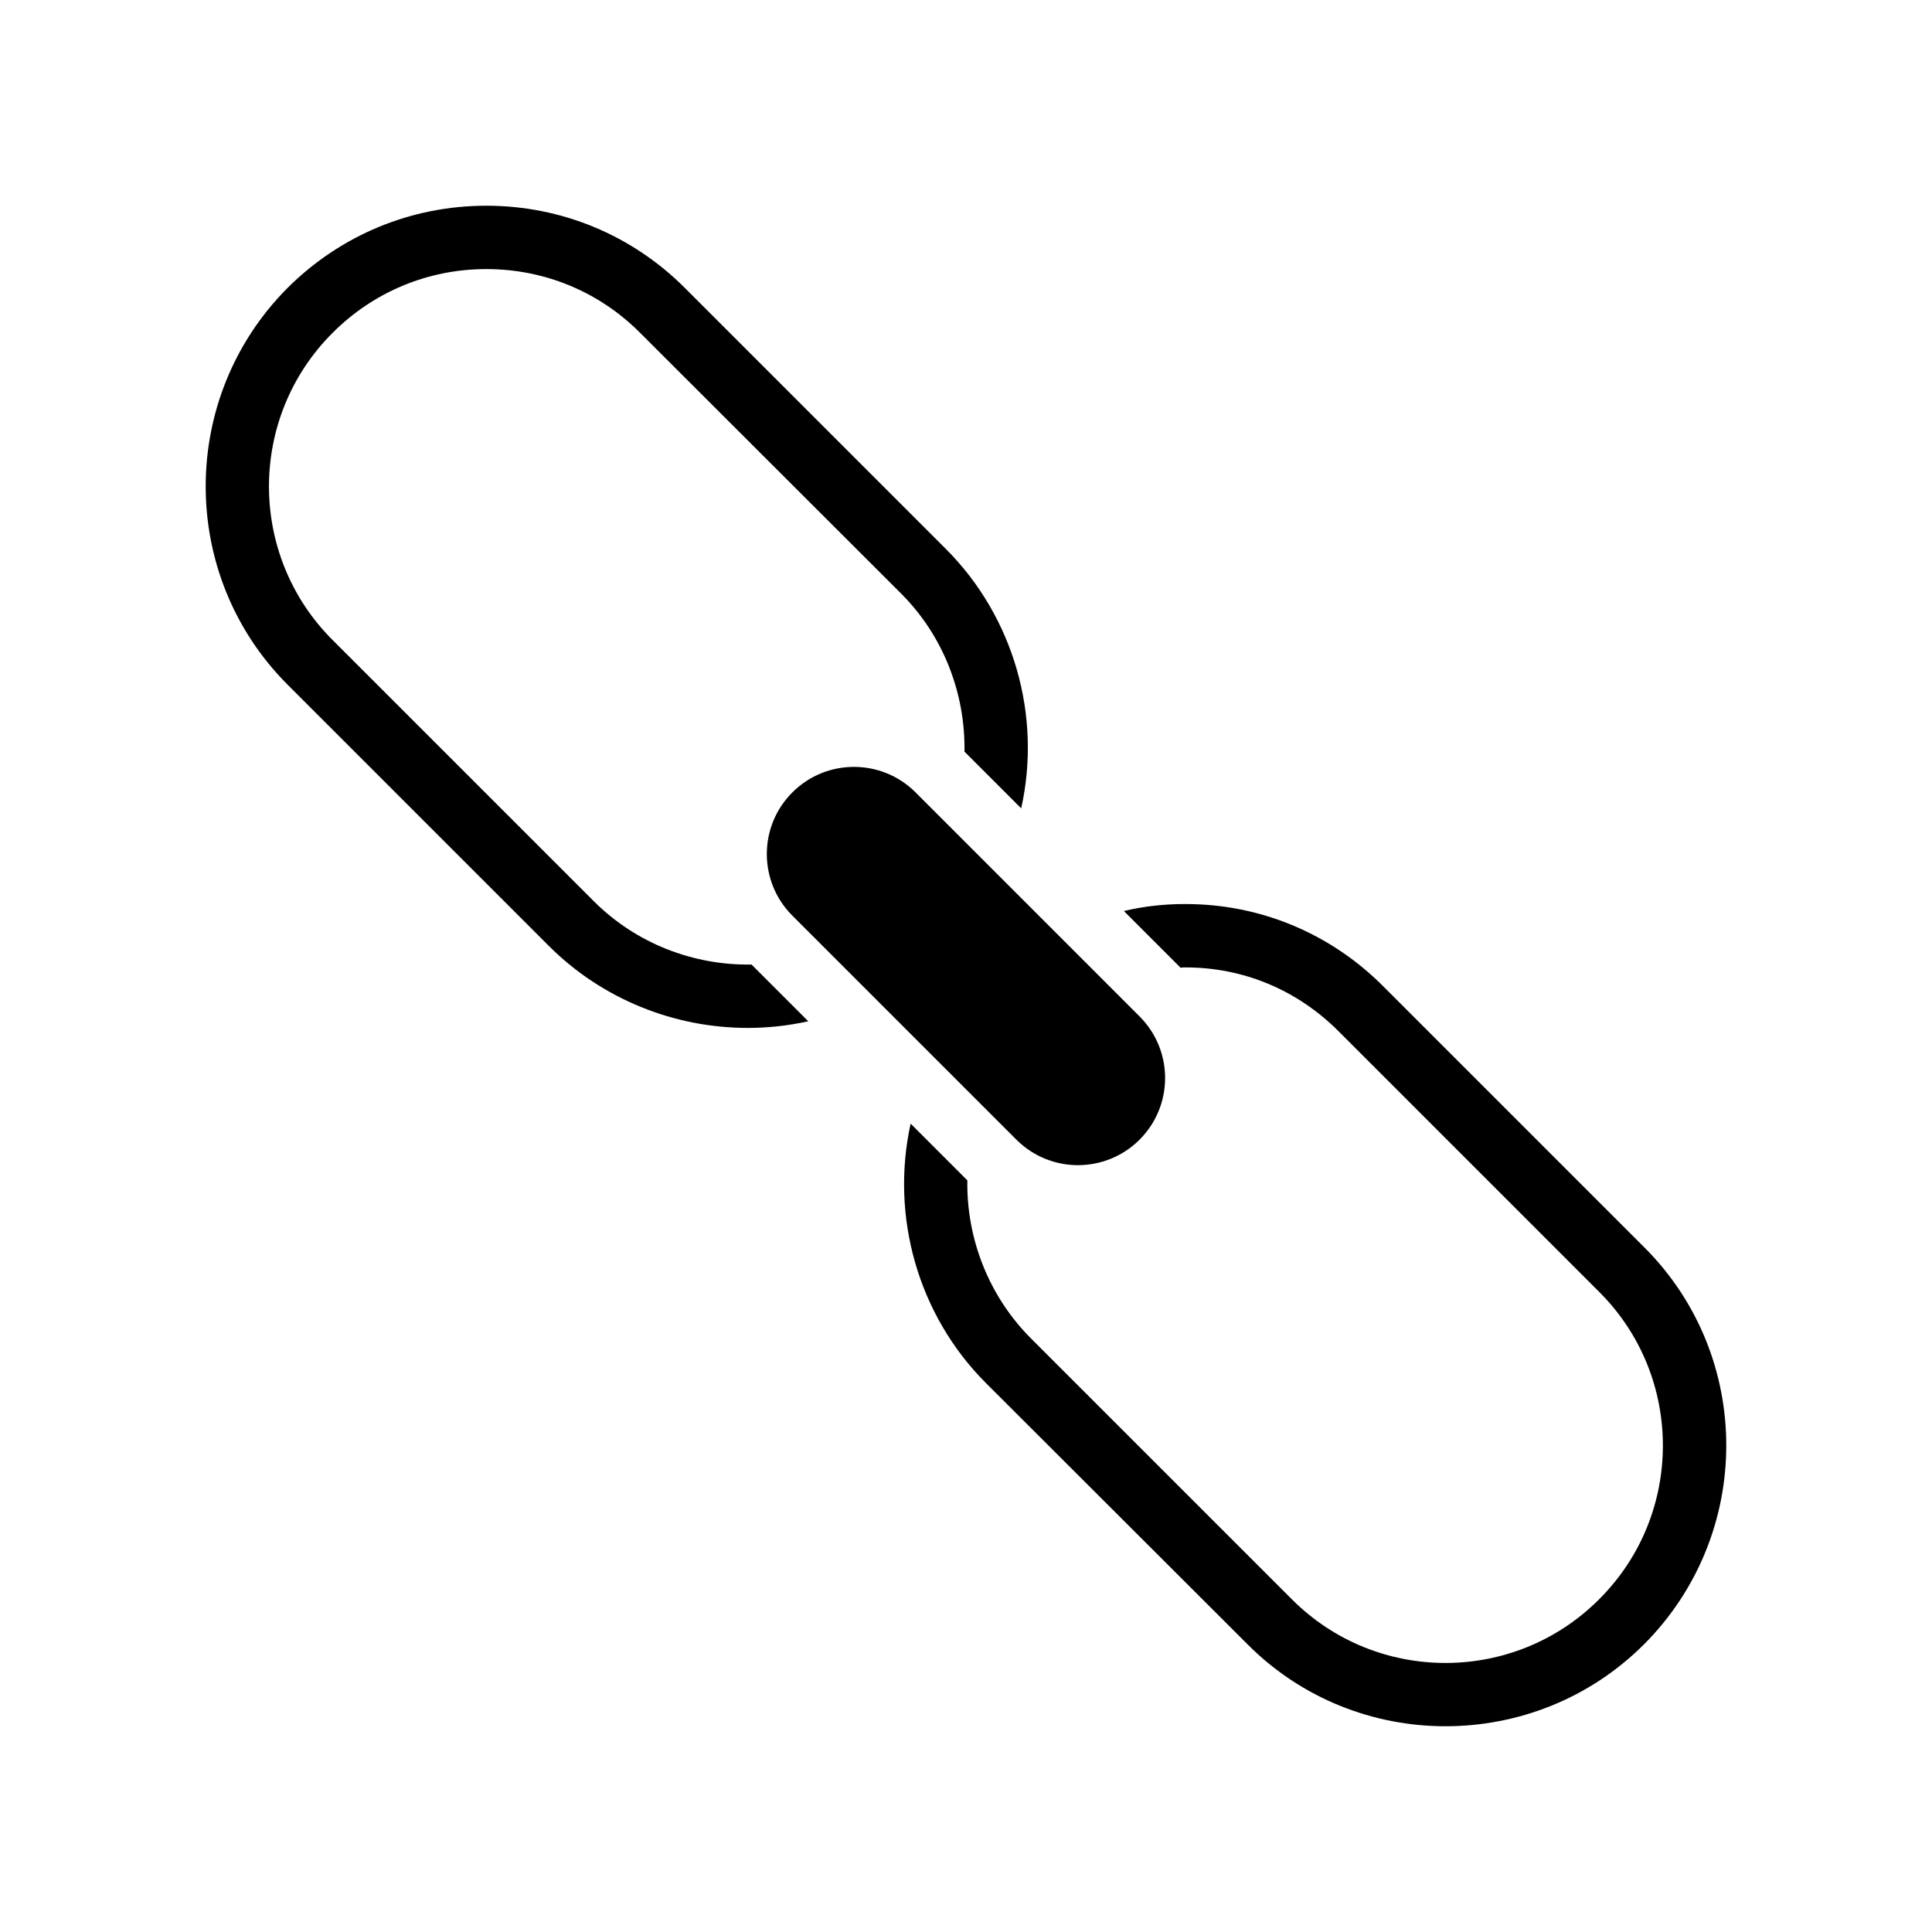 <?xml version="1.0" encoding="UTF-8"?>
<!-- Uploaded to: SVG Repo, www.svgrepo.com, Generator: SVG Repo Mixer Tools -->
<svg fill="#000000" width="800px" height="800px" version="1.1" viewBox="144 144 512 512" xmlns="http://www.w3.org/2000/svg">
 <g>
  <path d="m474.58 579.73c14.441 14.527 33.512 21.746 52.48 21.746 19.07 0 38.129-7.223 52.656-21.746 28.961-29.055 29.051-76.16 0.082-105.13l-69.273-69.273c-14.023-14.023-32.578-21.746-52.32-21.746h-0.242c-5.457 0-10.832 0.586-16.121 1.848l15.023 15.031c0.43-0.086 0.766-0.086 1.184-0.086h0.16c15.289 0 29.566 5.961 40.48 16.879l69.191 69.191c22.418 22.418 22.418 58.945-0.086 81.367-22.426 22.504-58.945 22.504-81.367 0.086l-69.199-69.191c-11.242-11.25-17.129-26.535-16.871-41.898l-15.031-15.031c-5.375 24.434 1.84 50.633 19.977 68.77z"/>
  <path d="m272.89 215.31c15.367 0 29.809 5.961 40.641 16.793l69.273 69.191c11.25 11.254 17.047 26.535 16.793 41.898l15.031 15.031c5.449-24.434-1.855-50.633-19.984-68.77l-69.191-69.191c-14.023-14.023-32.758-21.746-52.562-21.746-19.984 0-38.625 7.809-52.648 21.746-28.977 29.055-28.977 76.242 0 105.21l69.191 69.191c14.184 14.191 33.336 21.746 52.73 21.746 5.375 0 10.738-0.586 16.031-1.762l-15.023-15.031c-15.367 0.254-30.566-5.543-41.816-16.793l-69.273-69.273c-22.418-22.418-22.418-58.945 0.086-81.367 10.832-10.832 25.266-16.875 40.723-16.875z"/>
  <path d="m446 446.02c9.02-9.02 9.02-23.637 0-32.656l-59.363-59.367c-9.02-9.02-23.637-9.02-32.656 0-9.02 9.02-9.02 23.637 0 32.656l59.375 59.367c9.008 9.016 23.625 9.016 32.645 0z"/>
 </g>
</svg>